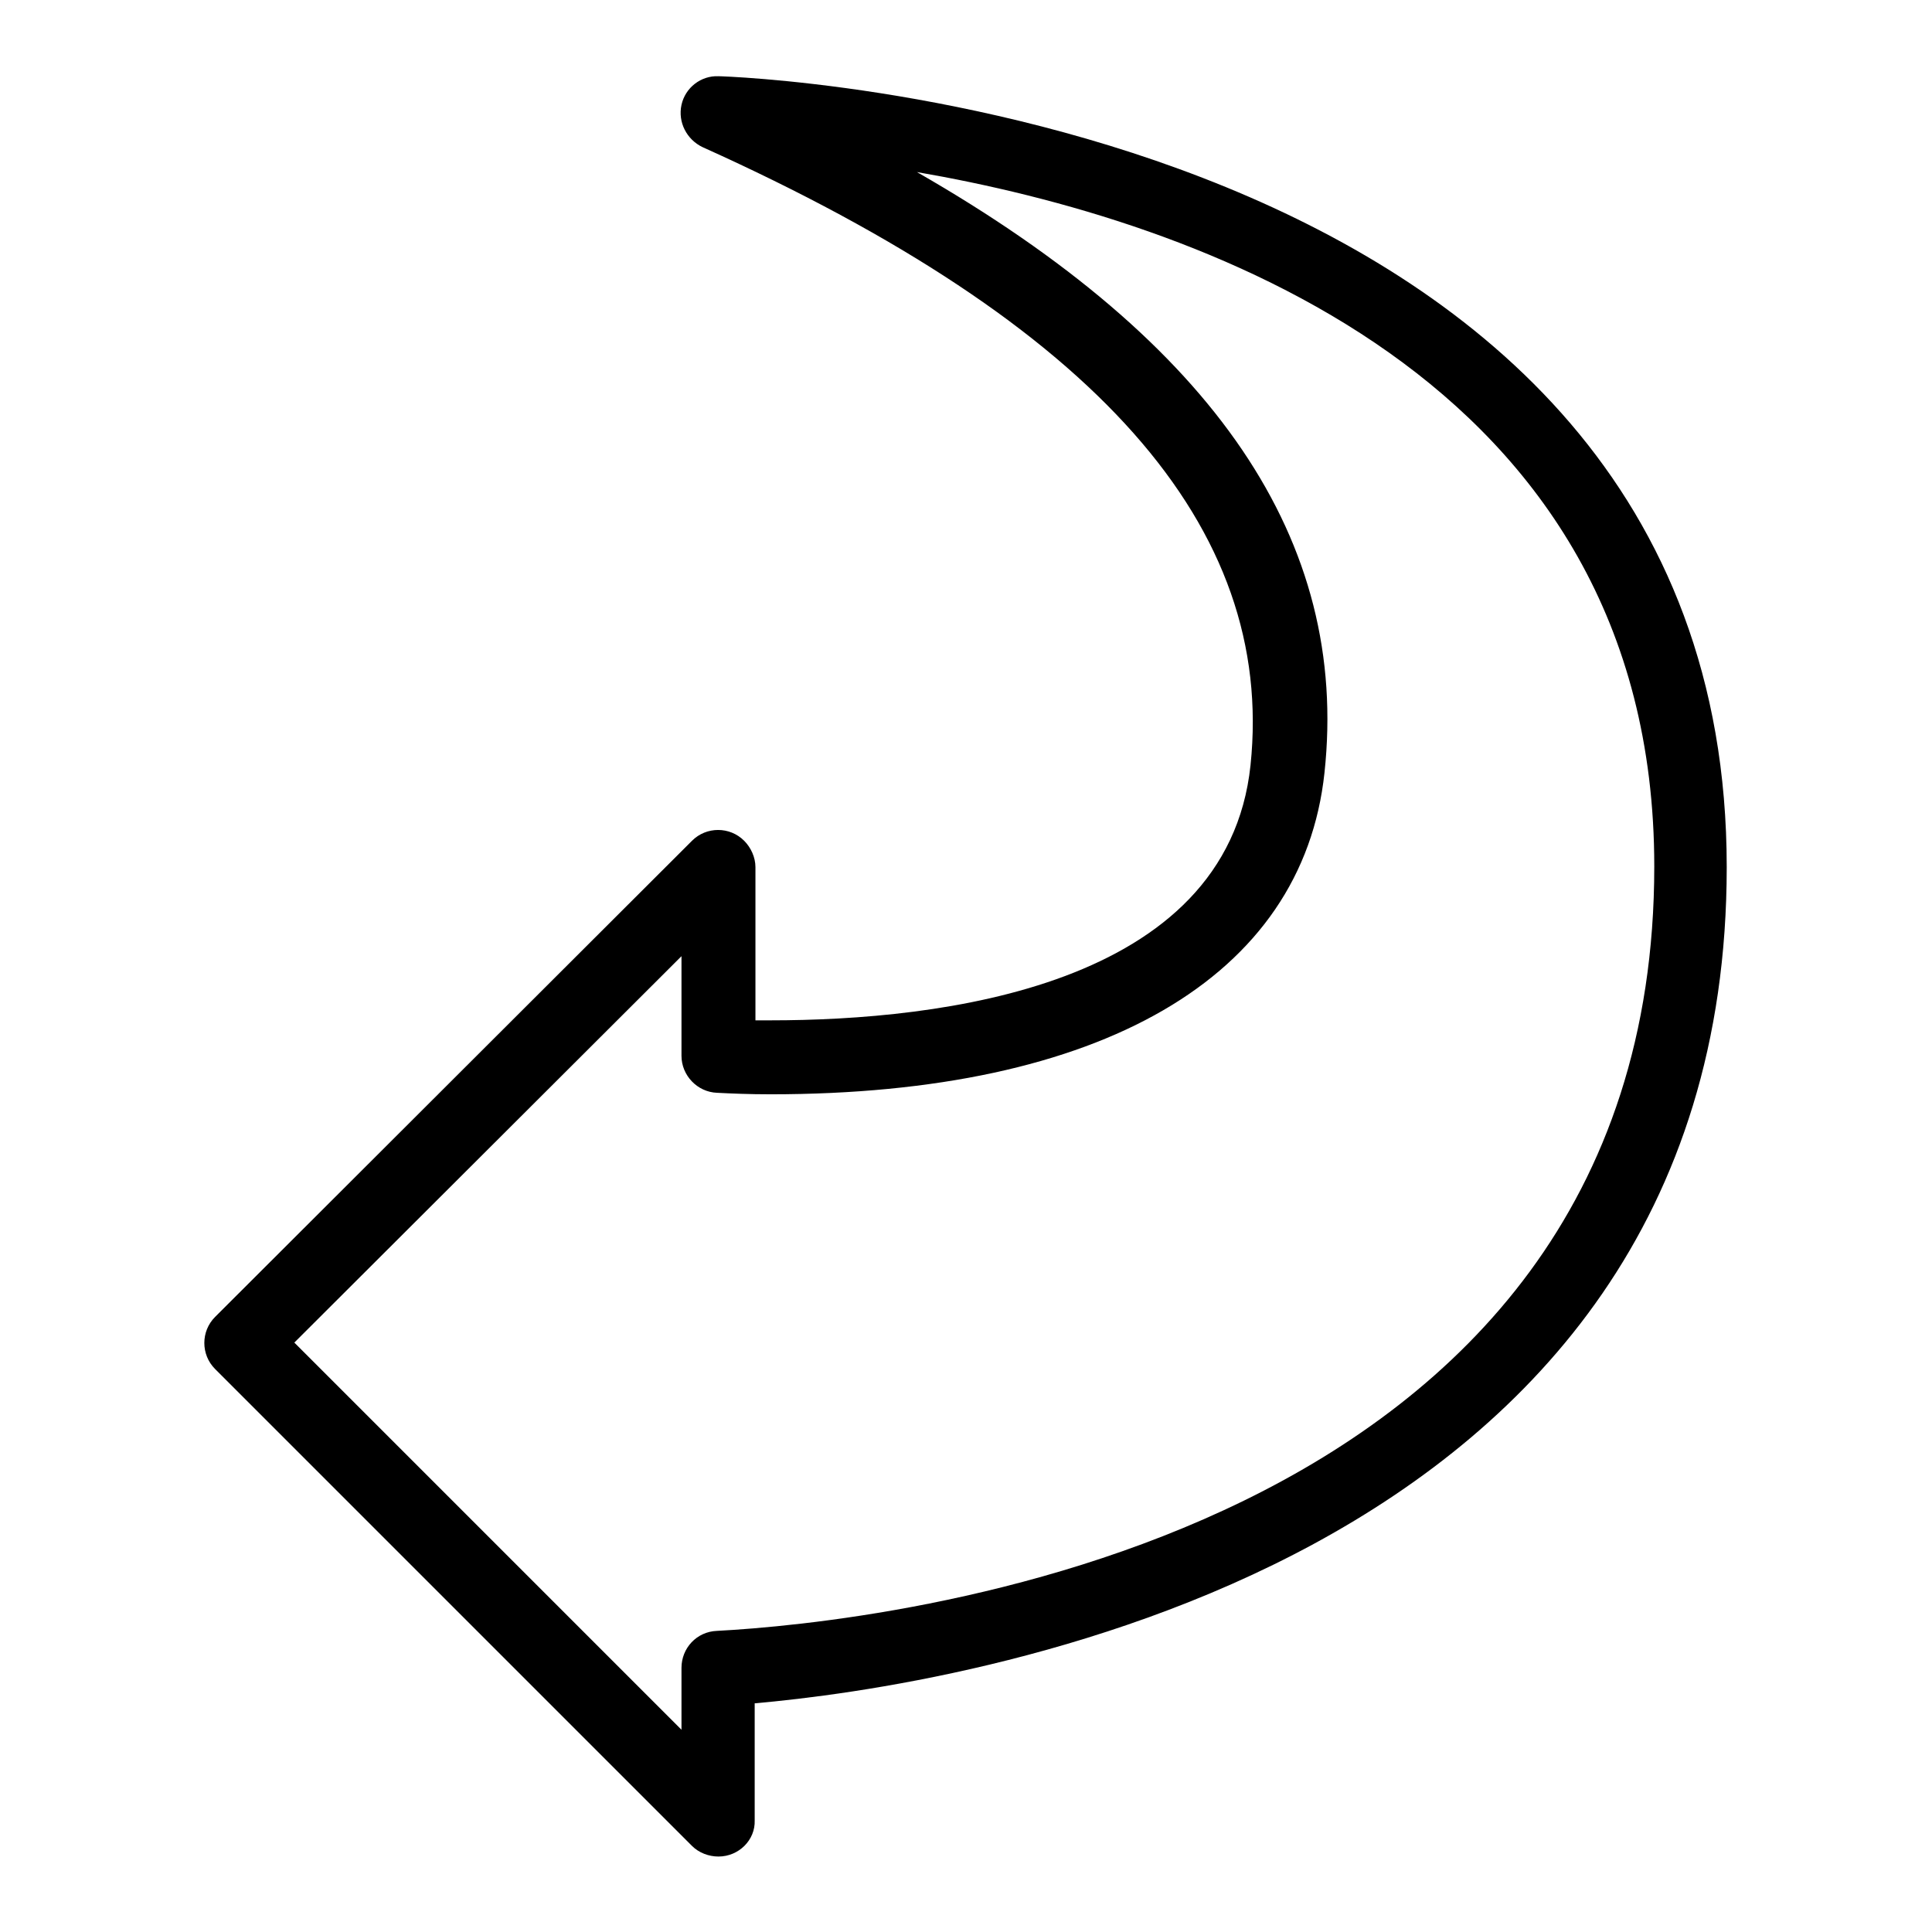 <?xml version="1.0" encoding="utf-8"?>
<!-- Svg Vector Icons : http://www.onlinewebfonts.com/icon -->
<!DOCTYPE svg PUBLIC "-//W3C//DTD SVG 1.1//EN" "http://www.w3.org/Graphics/SVG/1.1/DTD/svg11.dtd">
<svg version="1.1" xmlns="http://www.w3.org/2000/svg" xmlns:xlink="http://www.w3.org/1999/xlink" x="0px" y="0px" viewBox="0 0 256 256" enable-background="new 0 0 256 256" xml:space="preserve">
<g> <path fill="#000000" d="M95.2,246c-1.3,0-2.6-0.5-3.5-1.4l-63.2-63.2c-1.9-1.9-1.9-5,0-6.9c0,0,0,0,0,0l63.2-63.1 c1.9-1.9,5-1.9,6.9,0c0.9,0.9,1.5,2.2,1.5,3.5v20.3l2,0c22.4,0,60.5-4.4,63.6-33.8c3.3-31.6-20.4-58.4-72.6-81.9 c-2.1-1-3.3-3.3-2.8-5.6c0.5-2.3,2.6-3.9,4.9-3.8c1.3,0,133.6,4.3,133.6,104.8c0,93.6-102.8,108.5-128.8,110.8v15.5 C100.1,243.8,97.9,246,95.2,246L95.2,246z M39,177.9l51.3,51.3V221c0-2.6,2-4.8,4.7-4.9c20.7-1.1,124.2-11.2,124.2-101.3 c0-65.2-61.2-85.7-97.7-92c39.6,22.7,57.3,48.9,54,79.6c-2.9,27.1-29.6,42.6-73.4,42.6c-2.8,0-5.2-0.1-7.1-0.2 c-2.6-0.1-4.7-2.3-4.7-4.9v-13.2L39,177.9z"/></g>
</svg>